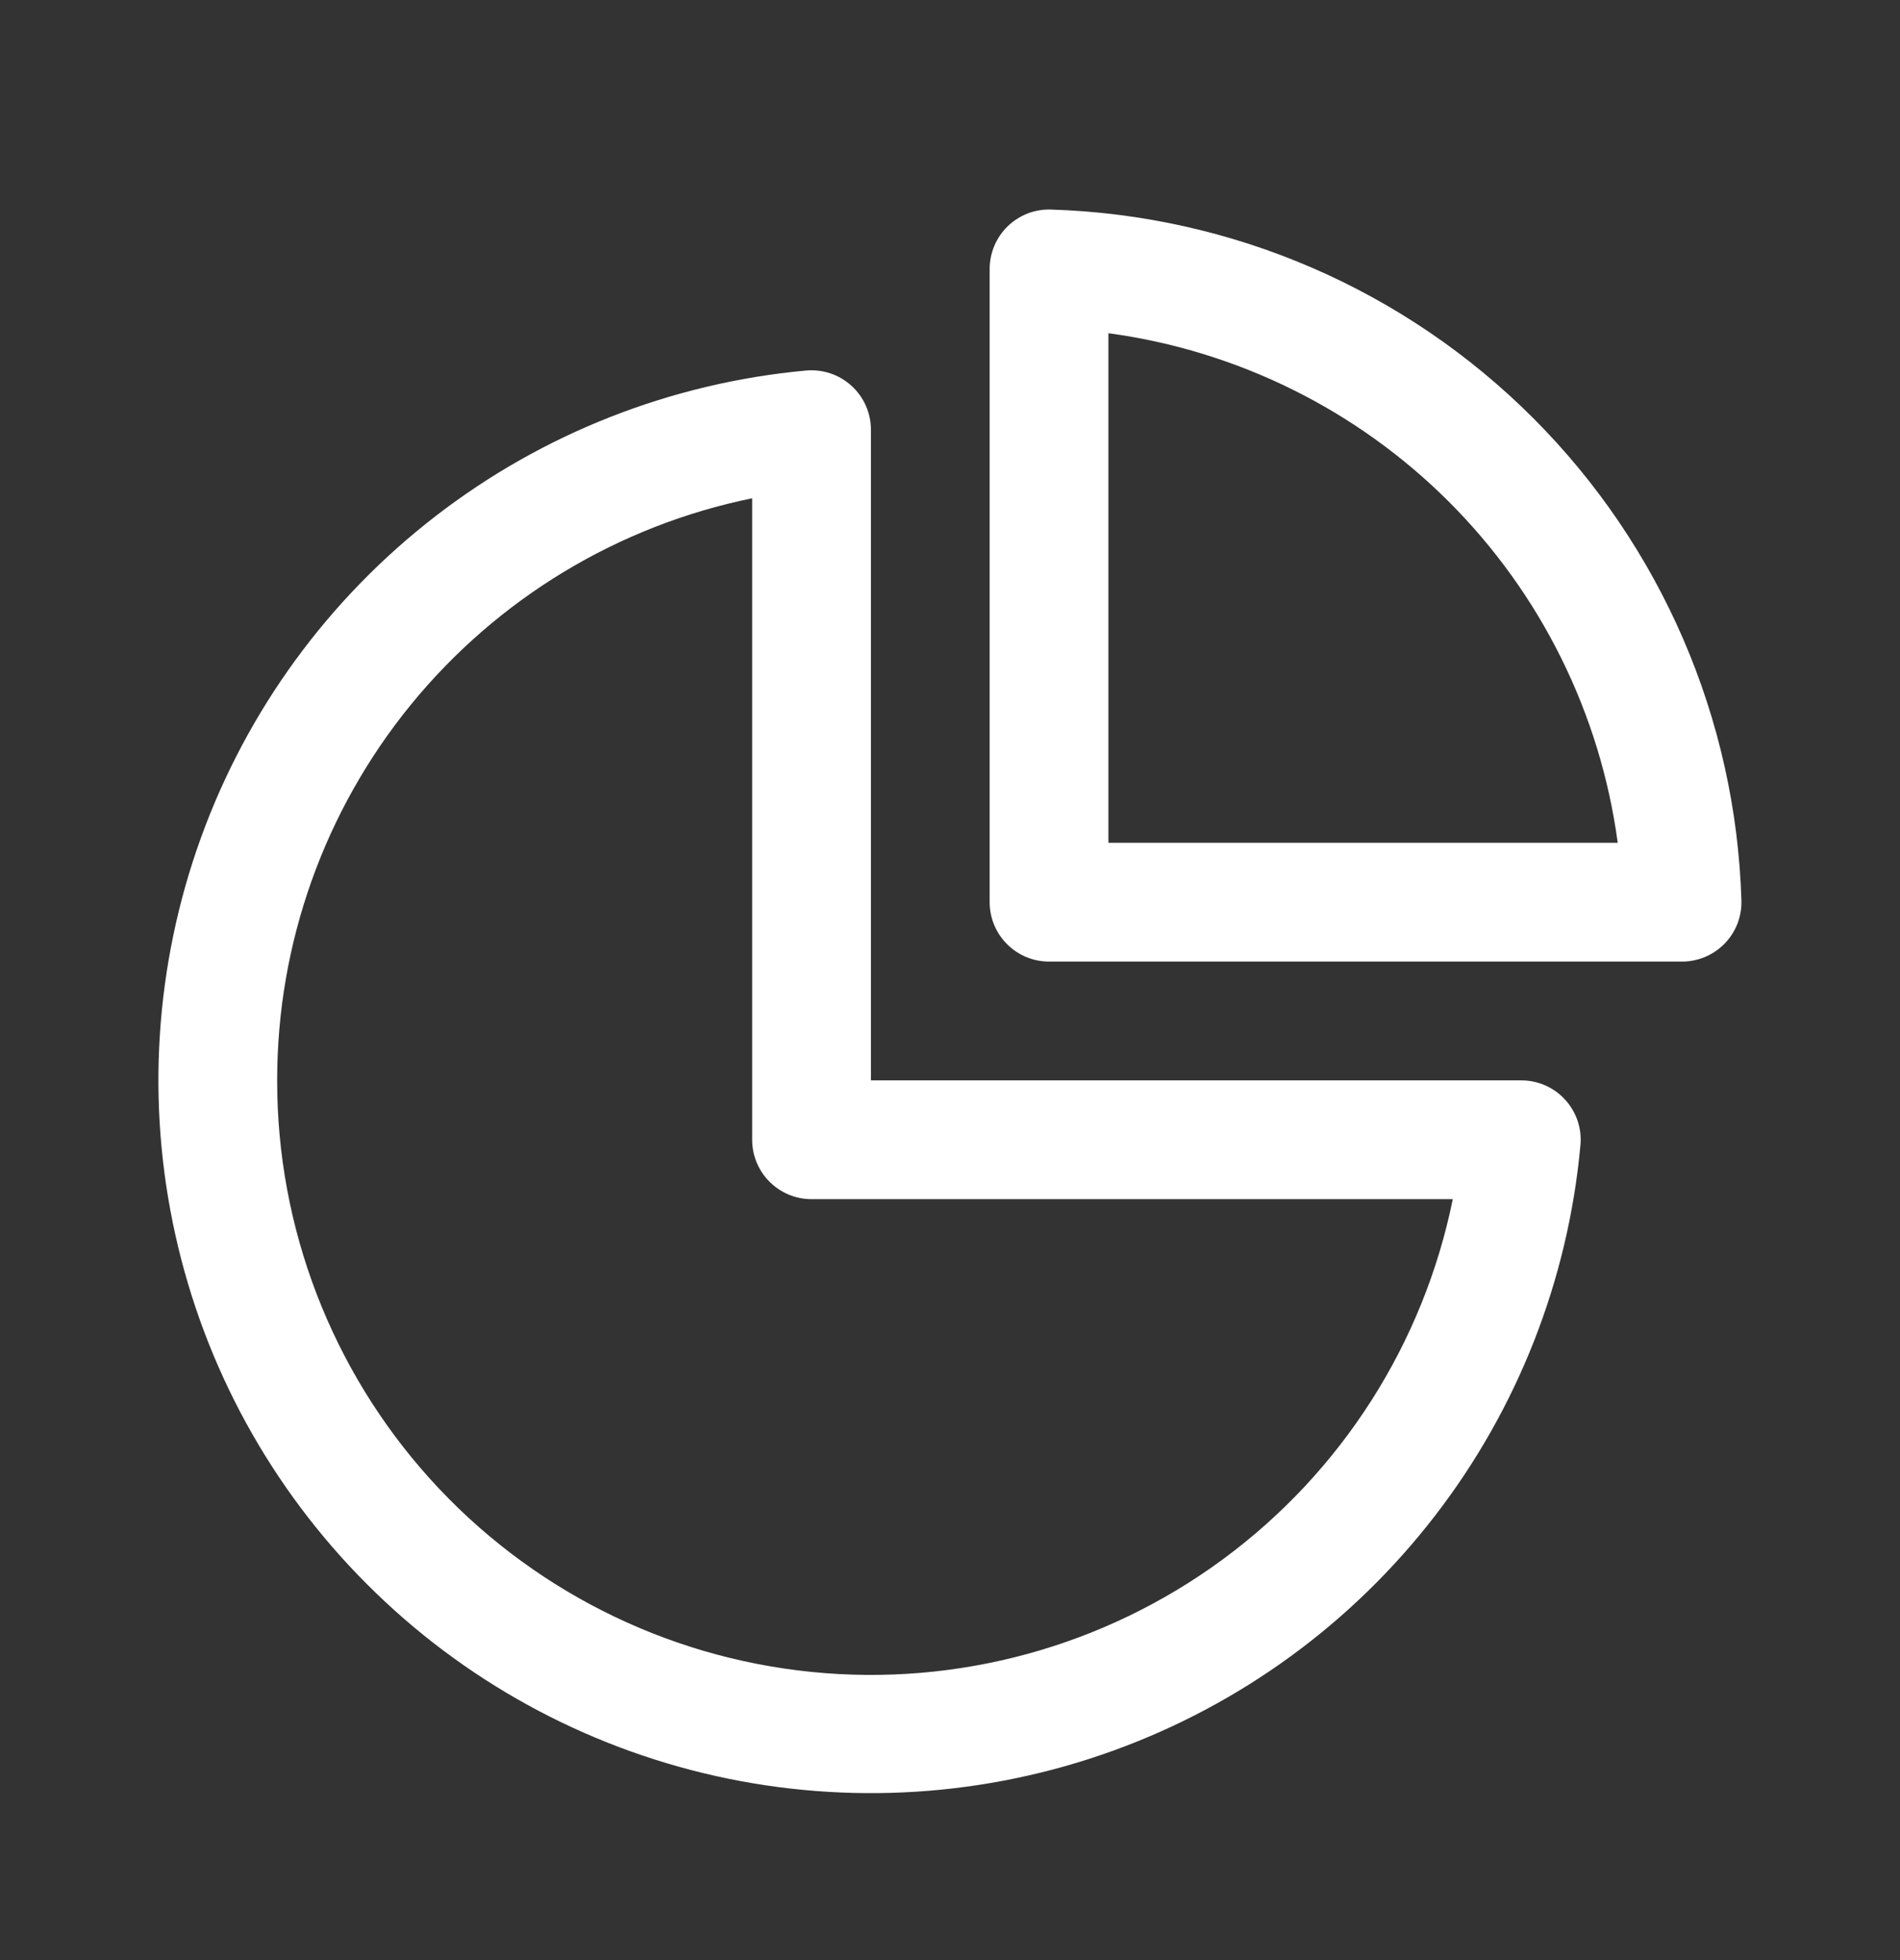 <svg width="32" height="33" viewBox="0 0 32 33" fill="none" xmlns="http://www.w3.org/2000/svg">
<rect x="0" y="0" width="32" height="33" fill="#333333" stroke="none"/>
<g id="fluent:data-pie-24-regular">
<path id="Vector" d="M17.697 3.528C17.563 3.524 17.43 3.547 17.305 3.595C17.181 3.644 17.067 3.717 16.971 3.81C16.875 3.903 16.799 4.015 16.747 4.138C16.695 4.261 16.668 4.394 16.668 4.528V15.189C16.668 15.741 17.116 16.189 17.668 16.189H28.329C28.463 16.189 28.595 16.162 28.719 16.11C28.842 16.058 28.953 15.982 29.047 15.886C29.14 15.79 29.213 15.676 29.262 15.552C29.31 15.427 29.333 15.293 29.329 15.16C29.237 12.104 27.982 9.199 25.82 7.037C23.658 4.875 20.753 3.62 17.697 3.528ZM18.668 14.189V5.61C20.84 5.903 22.856 6.901 24.406 8.451C25.956 10.001 26.953 12.017 27.246 14.189H18.668ZM14.668 7.234C14.668 7.096 14.639 6.958 14.583 6.831C14.527 6.704 14.445 6.59 14.342 6.496C14.24 6.403 14.119 6.331 13.988 6.287C13.856 6.243 13.717 6.226 13.578 6.238C11.307 6.446 9.142 7.295 7.337 8.689C5.531 10.082 4.16 11.961 3.384 14.105C2.608 16.25 2.459 18.571 2.955 20.797C3.45 23.023 4.57 25.062 6.183 26.674C7.795 28.287 9.834 29.406 12.06 29.902C14.286 30.398 16.607 30.249 18.752 29.473C20.896 28.697 22.775 27.326 24.168 25.52C25.561 23.715 26.411 21.55 26.618 19.278C26.631 19.14 26.614 19.001 26.57 18.869C26.525 18.738 26.454 18.617 26.36 18.514C26.267 18.412 26.153 18.33 26.026 18.274C25.899 18.218 25.761 18.189 25.622 18.189H14.668V7.234ZM4.668 18.189C4.667 15.884 5.463 13.649 6.921 11.863C8.379 10.078 10.409 8.85 12.668 8.389V19.189C12.668 19.741 13.116 20.189 13.668 20.189H24.468C23.974 22.619 22.595 24.78 20.599 26.25C18.602 27.721 16.13 28.398 13.663 28.148C11.195 27.899 8.909 26.742 7.246 24.902C5.584 23.061 4.665 20.669 4.668 18.189Z" fill="white"/>
</g>
</svg>
